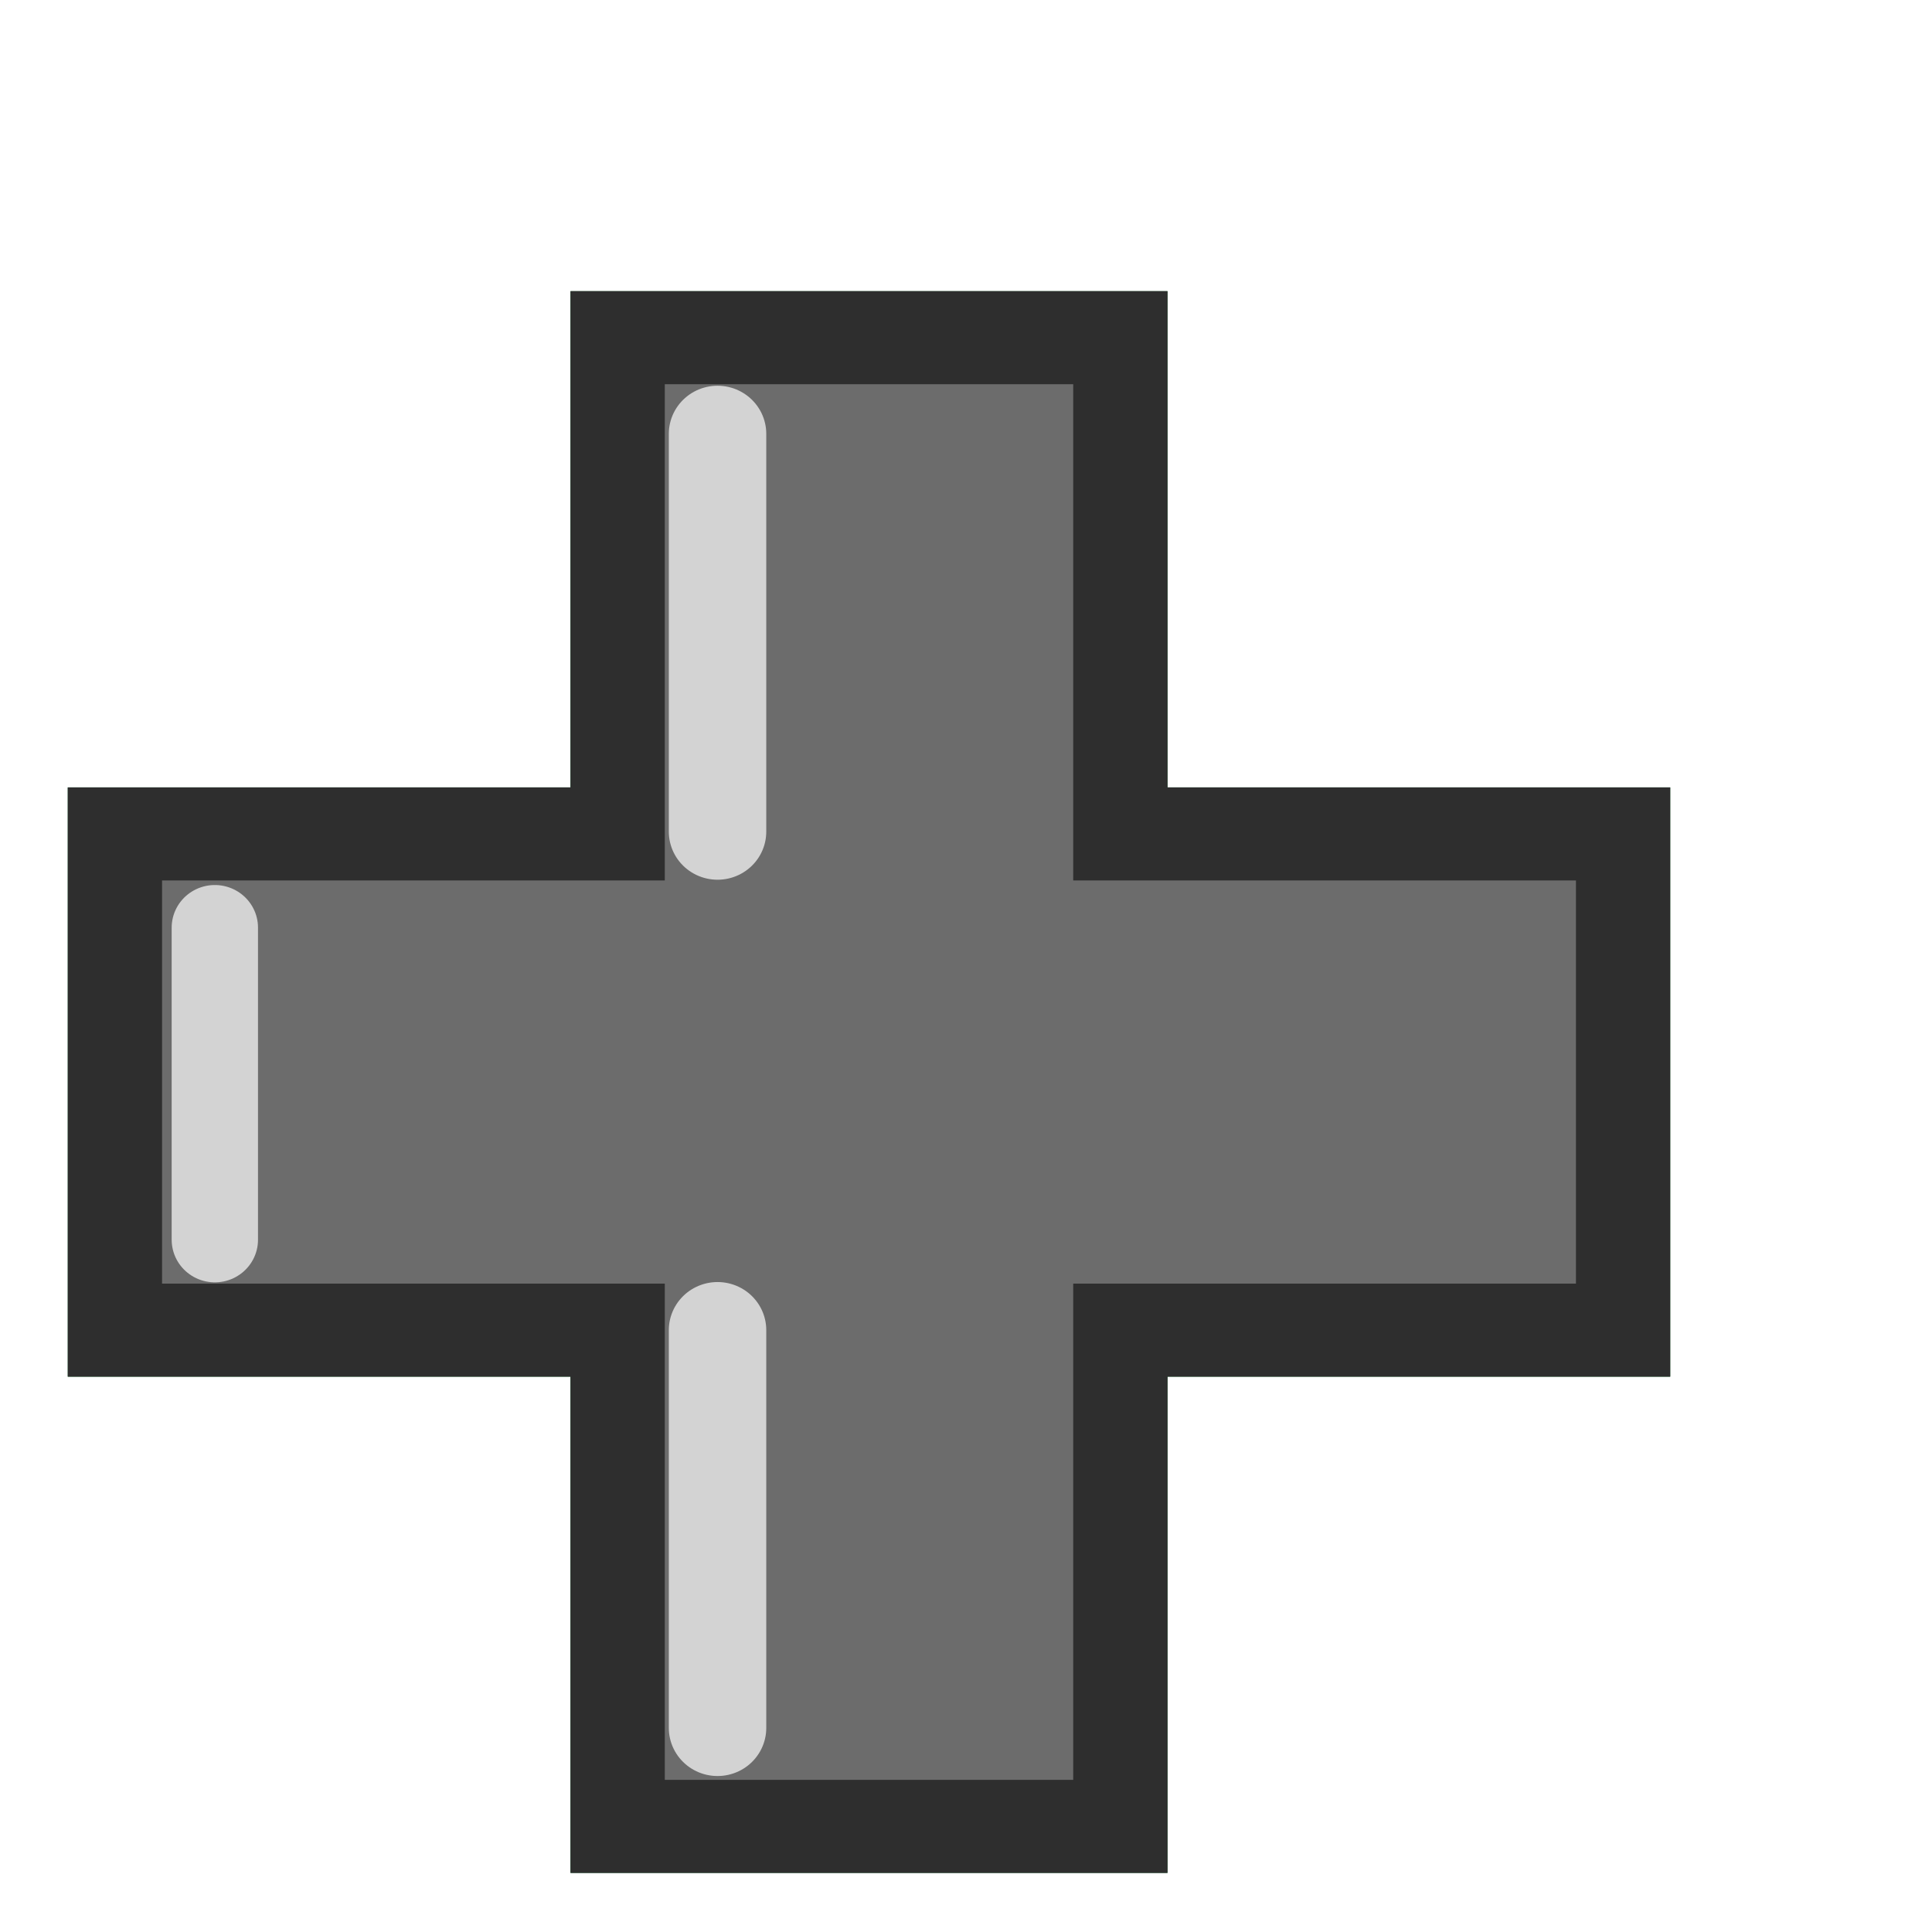 <?xml version="1.0" encoding="UTF-8" standalone="no"?>
<svg
   xmlns:dc="http://purl.org/dc/elements/1.1/"
   xmlns:cc="http://creativecommons.org/ns#"
   xmlns:rdf="http://www.w3.org/1999/02/22-rdf-syntax-ns#"
   xmlns:svg="http://www.w3.org/2000/svg"
   xmlns="http://www.w3.org/2000/svg"
   xmlns:sodipodi="http://sodipodi.sourceforge.net/DTD/sodipodi-0.dtd"
   xmlns:inkscape="http://www.inkscape.org/namespaces/inkscape"
   height="100"
   viewBox="0 0 100 100"
   width="100"
   version="1.1"
   id="svg36"
   sodipodi:docname="25.svg"
   inkscape:version="0.92.3 (2405546, 2018-03-11)">
  <defs
     id="defs40" />
  <sodipodi:namedview
     pagecolor="#ffffff"
     bordercolor="#666666"
     borderopacity="1"
     objecttolerance="10"
     gridtolerance="10"
     guidetolerance="10"
     inkscape:pageopacity="0"
     inkscape:pageshadow="2"
     inkscape:window-width="1840"
     inkscape:window-height="1177"
     id="namedview38"
     showgrid="true"
     inkscape:zoom="2.36"
     inkscape:cx="50"
     inkscape:cy="50"
     inkscape:window-x="72"
     inkscape:window-y="-8"
     inkscape:window-maximized="1"
     inkscape:current-layer="svg36">
    <inkscape:grid
       type="xygrid"
       id="grid4582" />
  </sodipodi:namedview>
  <filter
     color-interpolation-filters="sRGB"
     id="grey">
    <feColorMatrix
       values="0.4 0.4 0.4 0 0 0.4 0.4 0.4 0 0 0.4 0.4 0.4 0 0 0 0 0 1 0"
       id="feColorMatrix2" />
  </filter>
  <filter
     color-interpolation-filters="sRGB"
     id="light">
    <feColorMatrix
       values="1 0 0 0.25 -0 0 1 0 0.25 -0 0 0 1 0.25 -0 0 0 0 1 0"
       id="feColorMatrix5" />
  </filter>
  <g
     id="g4595"
     transform="matrix(1.222,0,0,1.222,-8.656,-18.56)">
    <g
       transform="matrix(1.006,0,0,0.993,9.289,-3.6)"
       id="g18"
       style="filter:url(#light)">
      <path
         style="fill:#27c204;stroke:#005a1d;stroke-width:3.969"
         inkscape:connector-curvature="0"
         id="path8"
         d="M 23.813,96.825 V 75.658 H 2.646 V 54.492 H 23.813 V 33.325 H 44.979 V 54.492 H 66.146 V 75.658 H 44.979 v 21.167 z" />
      <g
         style="fill:none;stroke:#ffffff;stroke-linecap:round"
         id="g16">
        <path
           style="opacity:0.7;stroke-width:4.103"
           inkscape:connector-curvature="0"
           id="path10"
           d="M 28.019,75.658 V 92.626" />
        <path
           style="opacity:0.7;stroke-width:3.635"
           inkscape:connector-curvature="0"
           id="path12"
           d="M 6.853,58.489 V 71.802" />
        <path
           style="opacity:0.7;stroke-width:4.103"
           inkscape:connector-curvature="0"
           id="path14"
           d="M 28.019,37.426 V 54.394" />
      </g>
    </g>
    <path
       transform="matrix(1.006,0,0,0.993,9.289,-3.6)"
       d="M 23.813,96.825 V 75.658 H 2.646 V 54.492 H 23.813 V 33.325 H 44.979 V 54.492 H 66.146 V 75.658 H 44.979 v 21.167 z"
       id="path20"
       inkscape:connector-curvature="0"
       style="fill:#6c6c6c;fill-opacity:1;stroke:#2e2e2e;stroke-width:3.969;stroke-opacity:1;filter:url(#light)" />
    <g
       transform="matrix(1.006,0,0,0.993,9.289,-3.6)"
       id="g28"
       style="fill:none;stroke:#ffffff;stroke-linecap:round;filter:url(#light)">
      <path
         d="M 28.019,75.658 V 92.626"
         id="path22"
         inkscape:connector-curvature="0"
         style="opacity:0.7;stroke-width:4.103" />
      <path
         d="M 6.853,58.489 V 71.802"
         id="path24"
         inkscape:connector-curvature="0"
         style="opacity:0.7;stroke-width:3.635" />
      <path
         d="M 28.019,37.426 V 54.394"
         id="path26"
         inkscape:connector-curvature="0"
         style="opacity:0.7;stroke-width:4.103" />
    </g>
  </g>
</svg>
